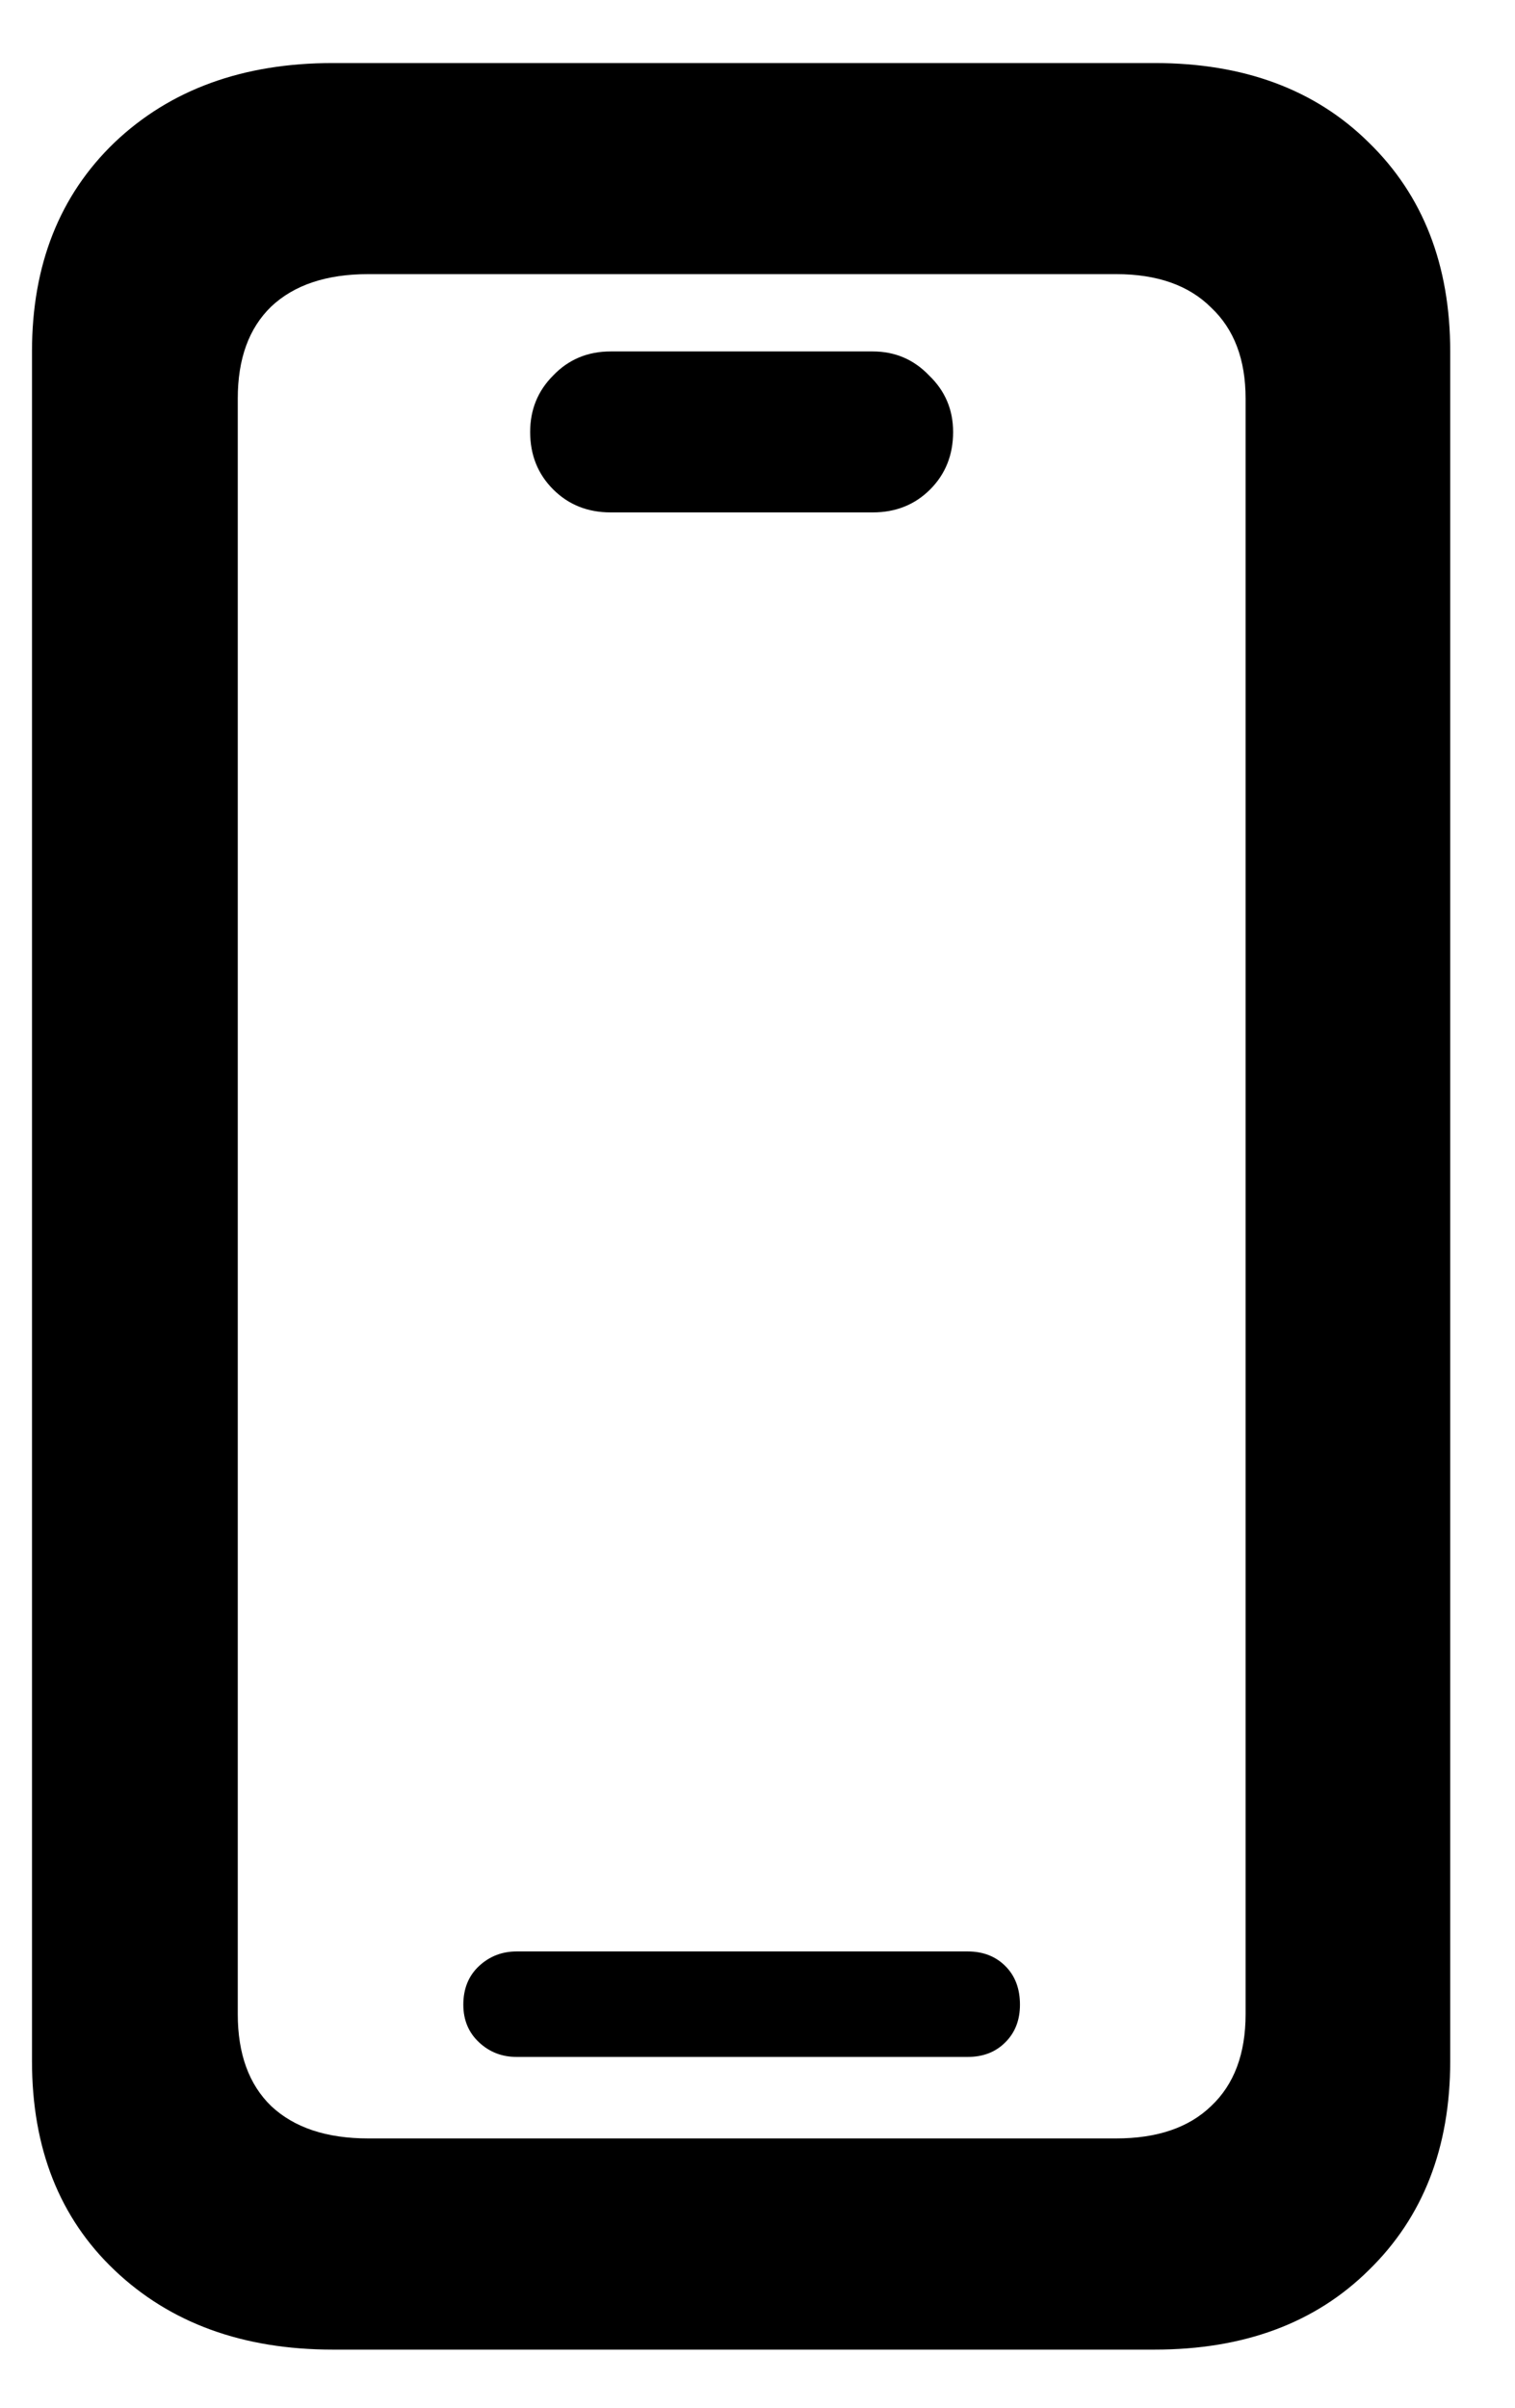<svg width="17" height="27" viewBox="0 0 17 27" fill="none" xmlns="http://www.w3.org/2000/svg">
<path d="M3.734 26.348C2.727 26.348 1.91 26.051 1.285 25.457C0.668 24.871 0.359 24.09 0.359 23.113V3.941C0.359 2.973 0.668 2.191 1.285 1.598C1.91 1.004 2.727 0.707 3.734 0.707H12.957C13.957 0.707 14.758 1.004 15.359 1.598C15.969 2.191 16.273 2.973 16.273 3.941V23.113C16.273 24.082 15.969 24.863 15.359 25.457C14.758 26.051 13.957 26.348 12.957 26.348H3.734ZM4.133 23.98H12.523C12.984 23.98 13.34 23.859 13.59 23.617C13.848 23.375 13.977 23.031 13.977 22.586V4.469C13.977 4.031 13.848 3.691 13.59 3.449C13.34 3.199 12.984 3.074 12.523 3.074H4.133C3.664 3.074 3.301 3.195 3.043 3.438C2.793 3.68 2.668 4.023 2.668 4.469V22.586C2.668 23.031 2.793 23.375 3.043 23.617C3.301 23.859 3.664 23.98 4.133 23.98ZM5.797 23.066C5.633 23.066 5.492 23.012 5.375 22.902C5.258 22.793 5.199 22.652 5.199 22.48C5.199 22.301 5.258 22.156 5.375 22.047C5.492 21.938 5.633 21.883 5.797 21.883H10.859C11.031 21.883 11.172 21.938 11.281 22.047C11.391 22.156 11.445 22.301 11.445 22.48C11.445 22.652 11.391 22.793 11.281 22.902C11.172 23.012 11.031 23.066 10.859 23.066H5.797ZM6.852 5.746C6.594 5.746 6.379 5.66 6.207 5.488C6.035 5.316 5.949 5.102 5.949 4.844C5.949 4.594 6.035 4.383 6.207 4.211C6.379 4.031 6.594 3.941 6.852 3.941H9.793C10.043 3.941 10.254 4.031 10.426 4.211C10.605 4.383 10.695 4.594 10.695 4.844C10.695 5.102 10.609 5.316 10.438 5.488C10.266 5.66 10.051 5.746 9.793 5.746H6.852Z" fill="black" style="fill:black;fill-opacity:1;"/>
</svg>
